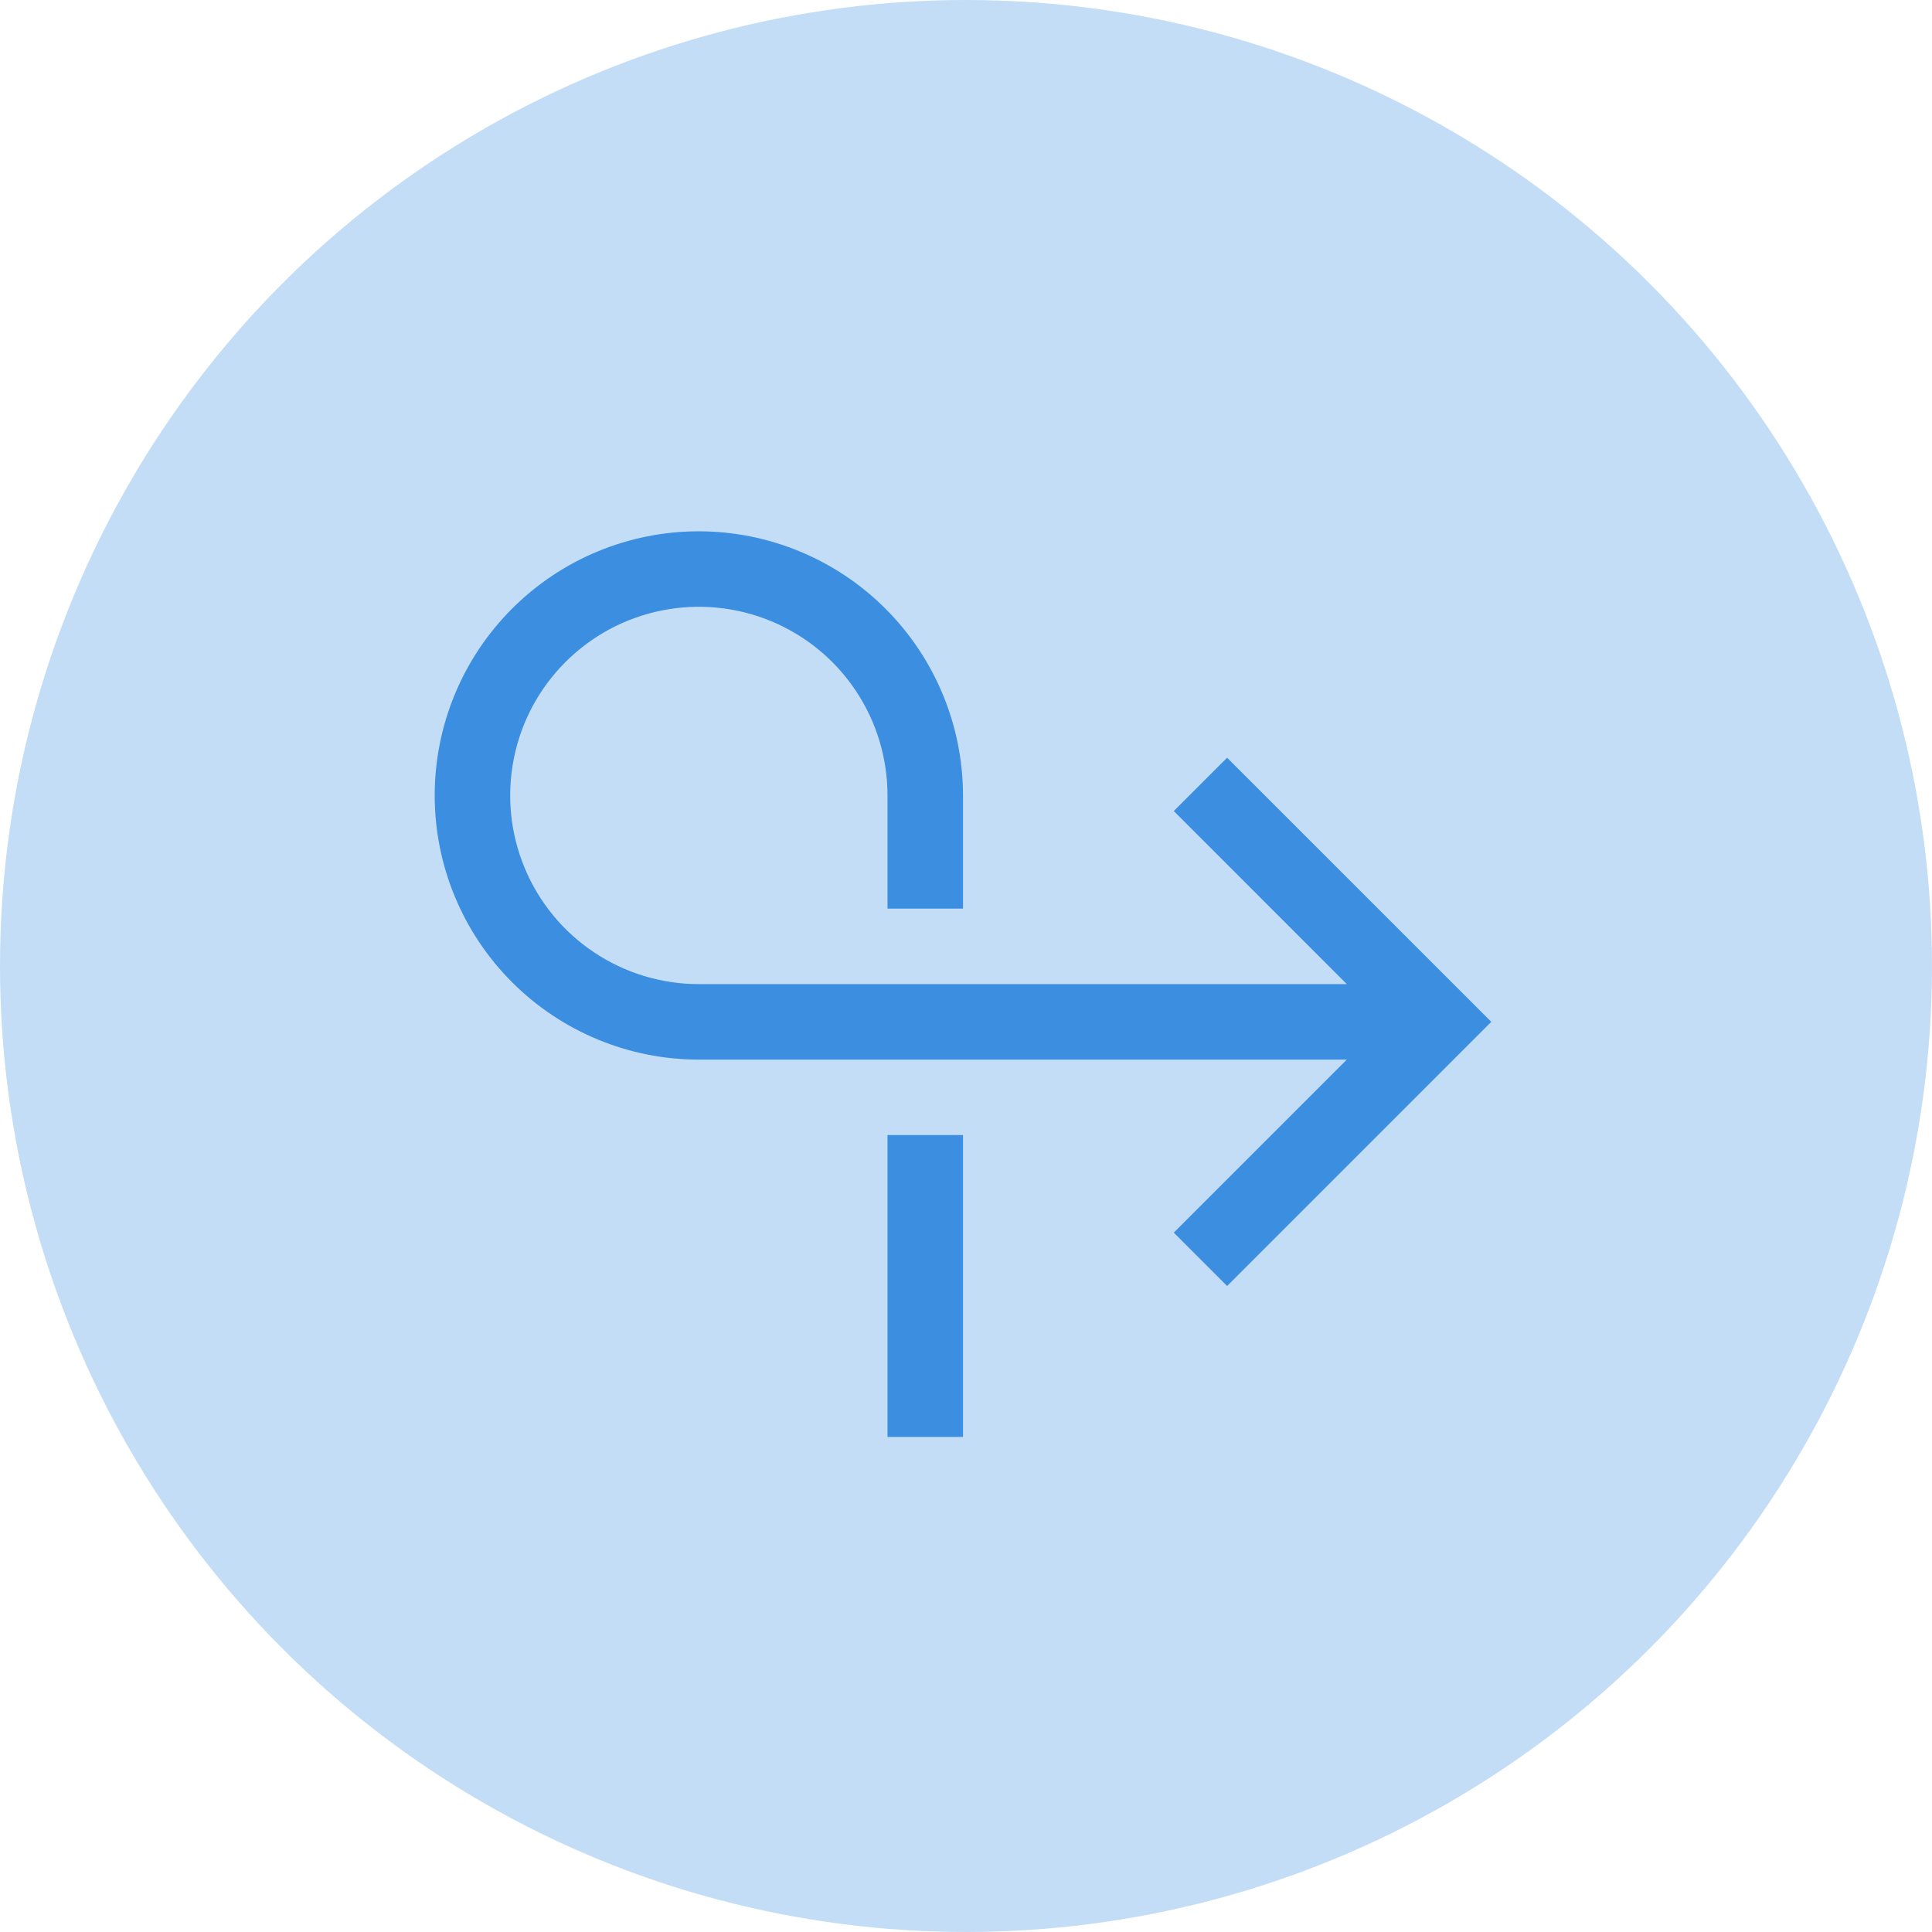 <svg width="40" height="40" viewBox="0 0 40 40" fill="none" xmlns="http://www.w3.org/2000/svg">
<circle cx="20" cy="20" r="20" fill="#3B8EE0" fill-opacity="0.3"/>
<path d="M18.375 23.5H19.938V29.75H18.375V23.5Z" fill="#3B8EE0"/>
<path d="M14.469 11C15.919 11.002 17.309 11.578 18.334 12.604C19.359 13.629 19.936 15.019 19.938 16.469V18.812H18.375V16.469C18.375 15.696 18.146 14.941 17.717 14.299C17.288 13.656 16.677 13.155 15.964 12.86C15.25 12.564 14.464 12.487 13.707 12.638C12.949 12.788 12.253 13.16 11.707 13.707C11.16 14.253 10.788 14.949 10.638 15.707C10.487 16.464 10.564 17.25 10.86 17.964C11.155 18.677 11.656 19.288 12.299 19.717C12.941 20.146 13.696 20.375 14.469 20.375H27.884L24.302 16.792L25.406 15.688L30.875 21.156L25.406 26.625L24.302 25.52L27.884 21.938H14.469C13.018 21.938 11.627 21.361 10.602 20.336C9.576 19.31 9 17.919 9 16.469C9 15.018 9.576 13.627 10.602 12.602C11.627 11.576 13.018 11 14.469 11V11Z" fill="#3B8EE0"/>
</svg>

